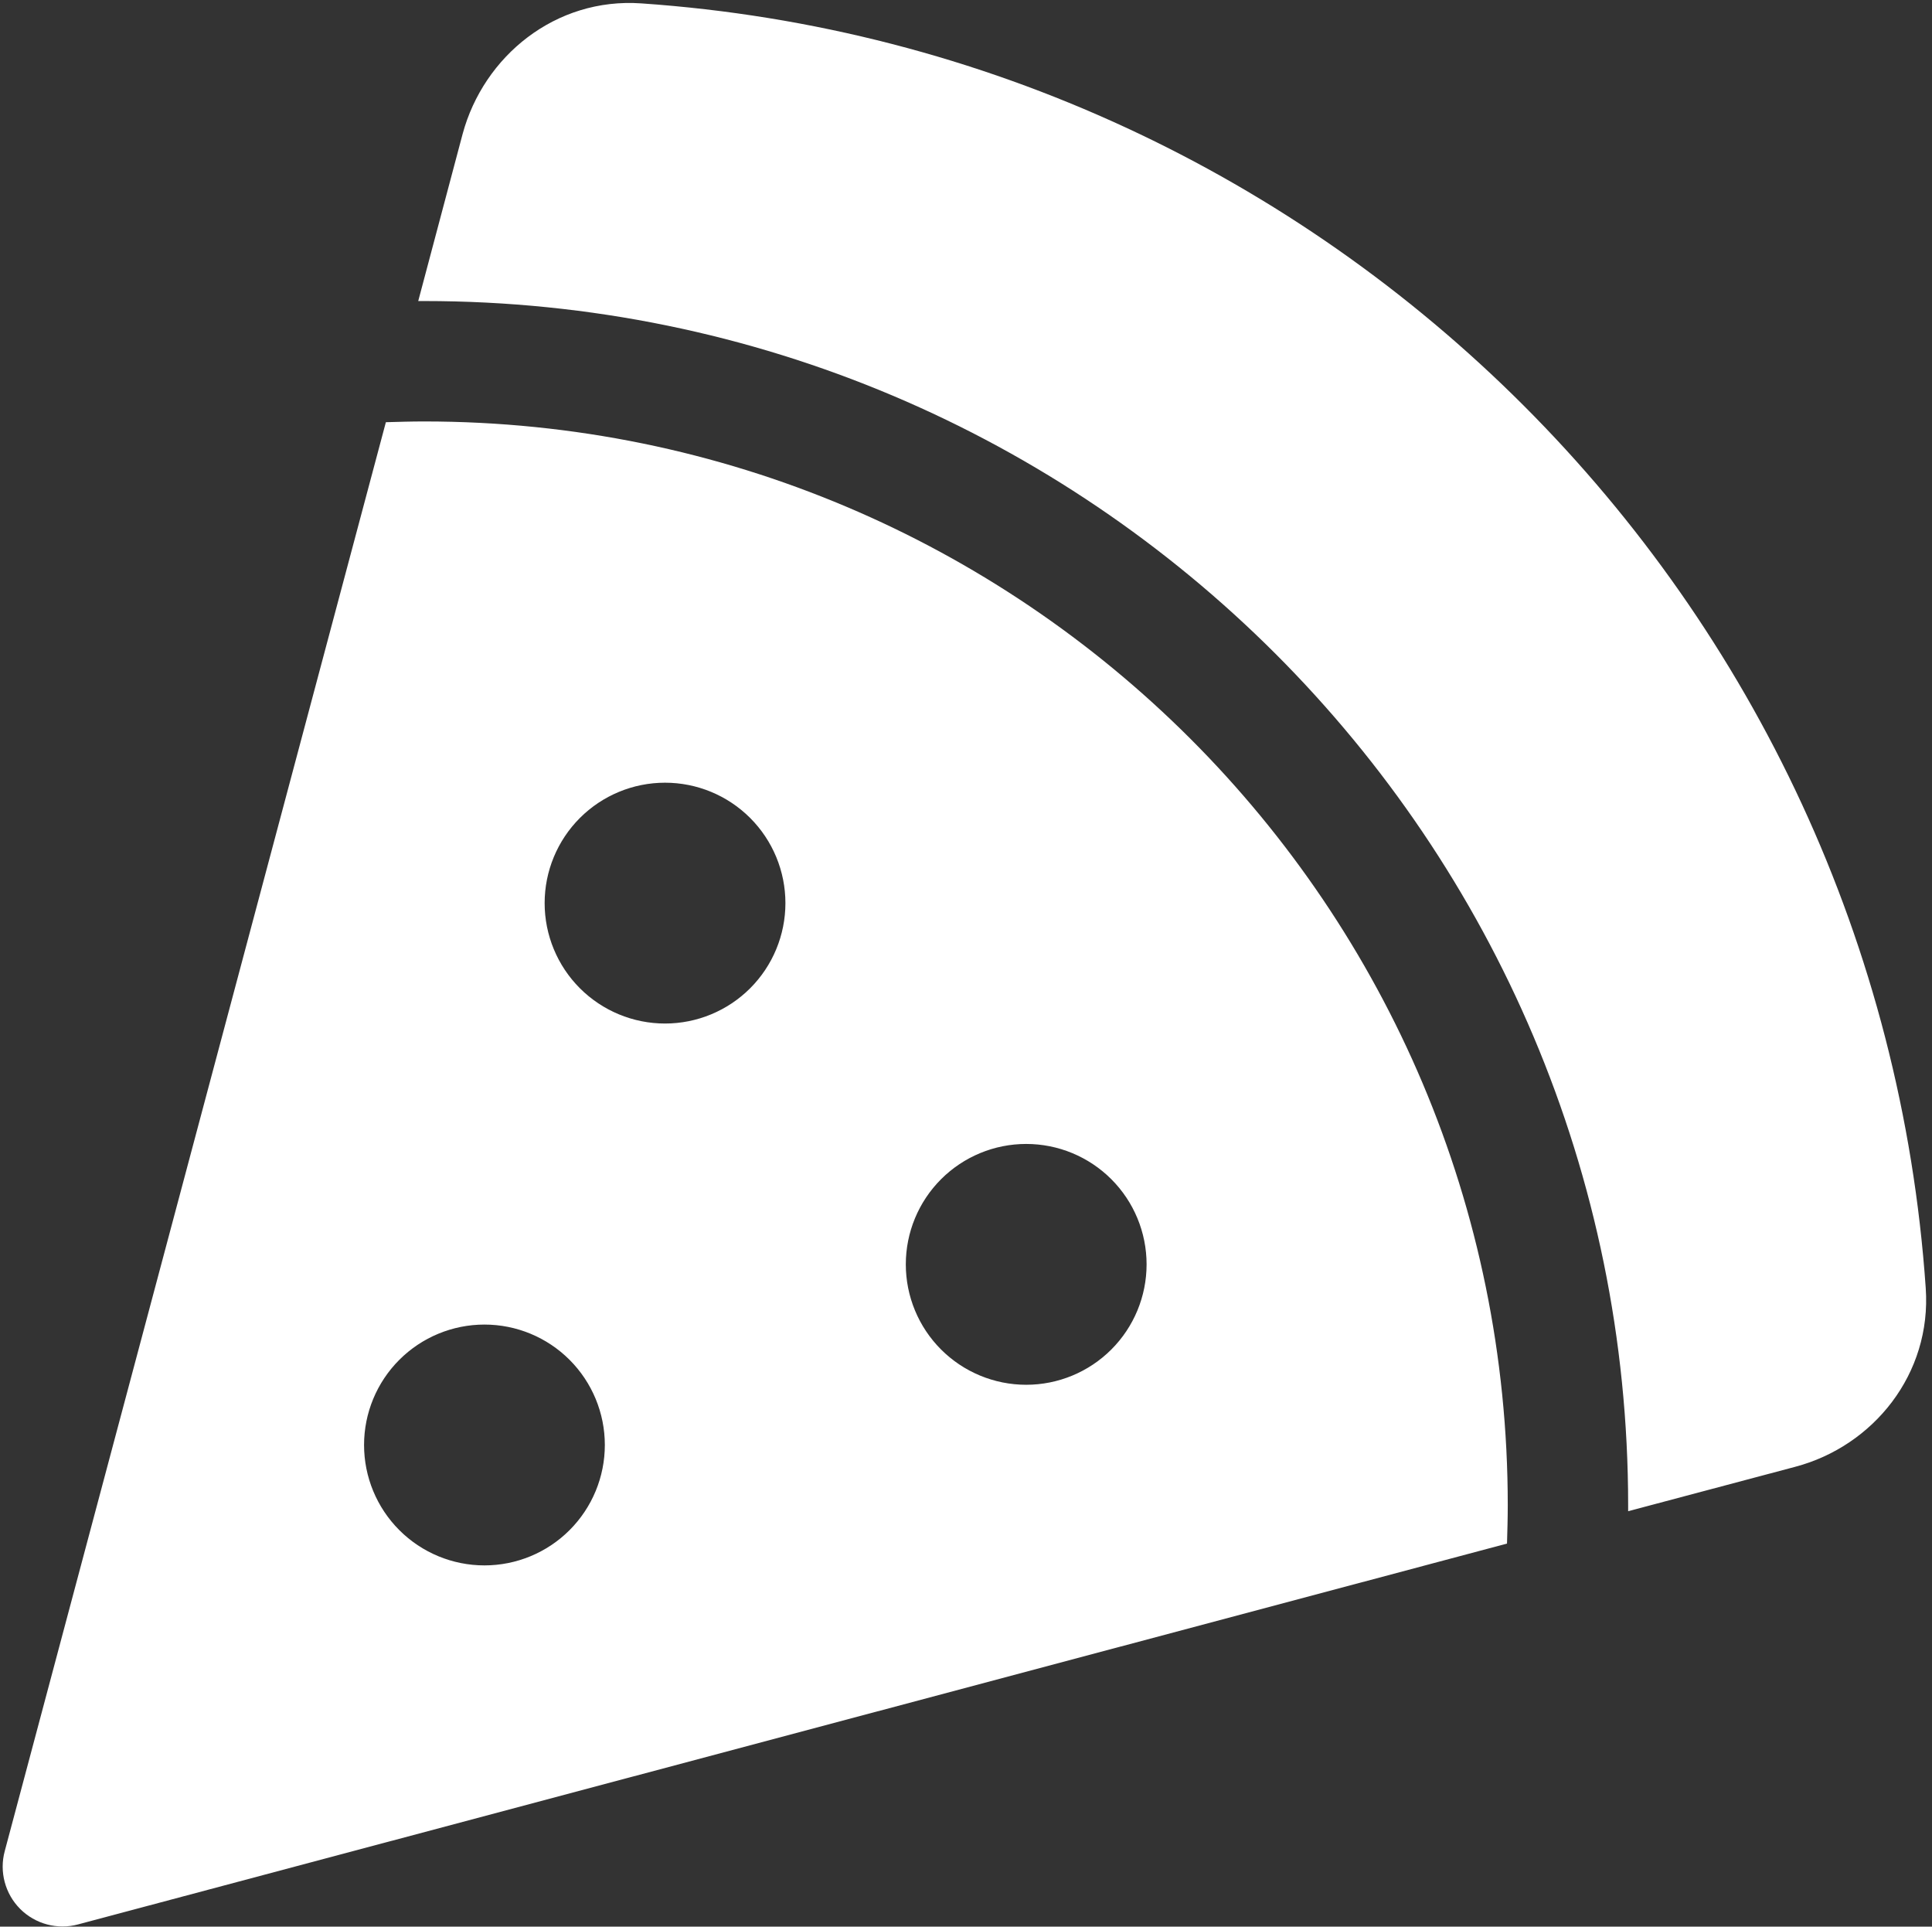 <svg width="335" height="334" viewBox="0 0 335 334" fill="none" xmlns="http://www.w3.org/2000/svg">
<rect x="0" y="0" width="335" height="334" fill="#333333" stroke="none"/>
<g clip-path="url(#clip0_8309_2485)">
<path d="M111.203 0.587C96.33 -0.456 83.87 9.72 80.217 23.224L72.519 52.188C72.845 52.188 73.237 52.188 73.563 52.188C188.832 52.188 282.313 145.669 282.313 260.938C282.313 261.264 282.313 261.655 282.313 261.981L311.277 254.284C324.846 250.696 334.957 238.171 333.913 223.297C325.694 104.049 230.452 8.807 111.203 0.587ZM261.308 267.592C261.373 265.374 261.438 263.156 261.438 260.938C261.438 157.15 177.351 73.063 73.563 73.063C71.345 73.063 69.127 73.128 66.909 73.193L0.827 320.888C-0.152 324.476 0.892 328.325 3.501 330.934C6.111 333.544 9.96 334.587 13.547 333.609L261.308 267.592ZM115.313 135.688C120.849 135.688 126.159 137.887 130.074 141.802C133.989 145.717 136.188 151.026 136.188 156.563C136.188 162.099 133.989 167.409 130.074 171.324C126.159 175.238 120.849 177.438 115.313 177.438C109.777 177.438 104.467 175.238 100.552 171.324C96.637 167.409 94.438 162.099 94.438 156.563C94.438 151.026 96.637 145.717 100.552 141.802C104.467 137.887 109.777 135.688 115.313 135.688ZM157.063 219.188C157.063 213.651 159.262 208.342 163.177 204.427C167.092 200.512 172.402 198.313 177.938 198.313C183.474 198.313 188.784 200.512 192.699 204.427C196.614 208.342 198.813 213.651 198.813 219.188C198.813 224.724 196.614 230.034 192.699 233.949C188.784 237.863 183.474 240.063 177.938 240.063C172.402 240.063 167.092 237.863 163.177 233.949C159.262 230.034 157.063 224.724 157.063 219.188ZM63.126 250.5C63.126 244.964 65.325 239.654 69.24 235.739C73.154 231.825 78.464 229.625 84.001 229.625C89.537 229.625 94.847 231.825 98.761 235.739C102.676 239.654 104.876 244.964 104.876 250.5C104.876 256.037 102.676 261.346 98.761 265.261C94.847 269.176 89.537 271.375 84.001 271.375C78.464 271.375 73.154 269.176 69.24 265.261C65.325 261.346 63.126 256.037 63.126 250.5Z" fill="white"/>
</g>
<defs>
<clipPath id="clip0_8309_2485">
<rect width="334" height="334" fill="white" transform="translate(0.5)"/>
</clipPath>
</defs>
</svg>
